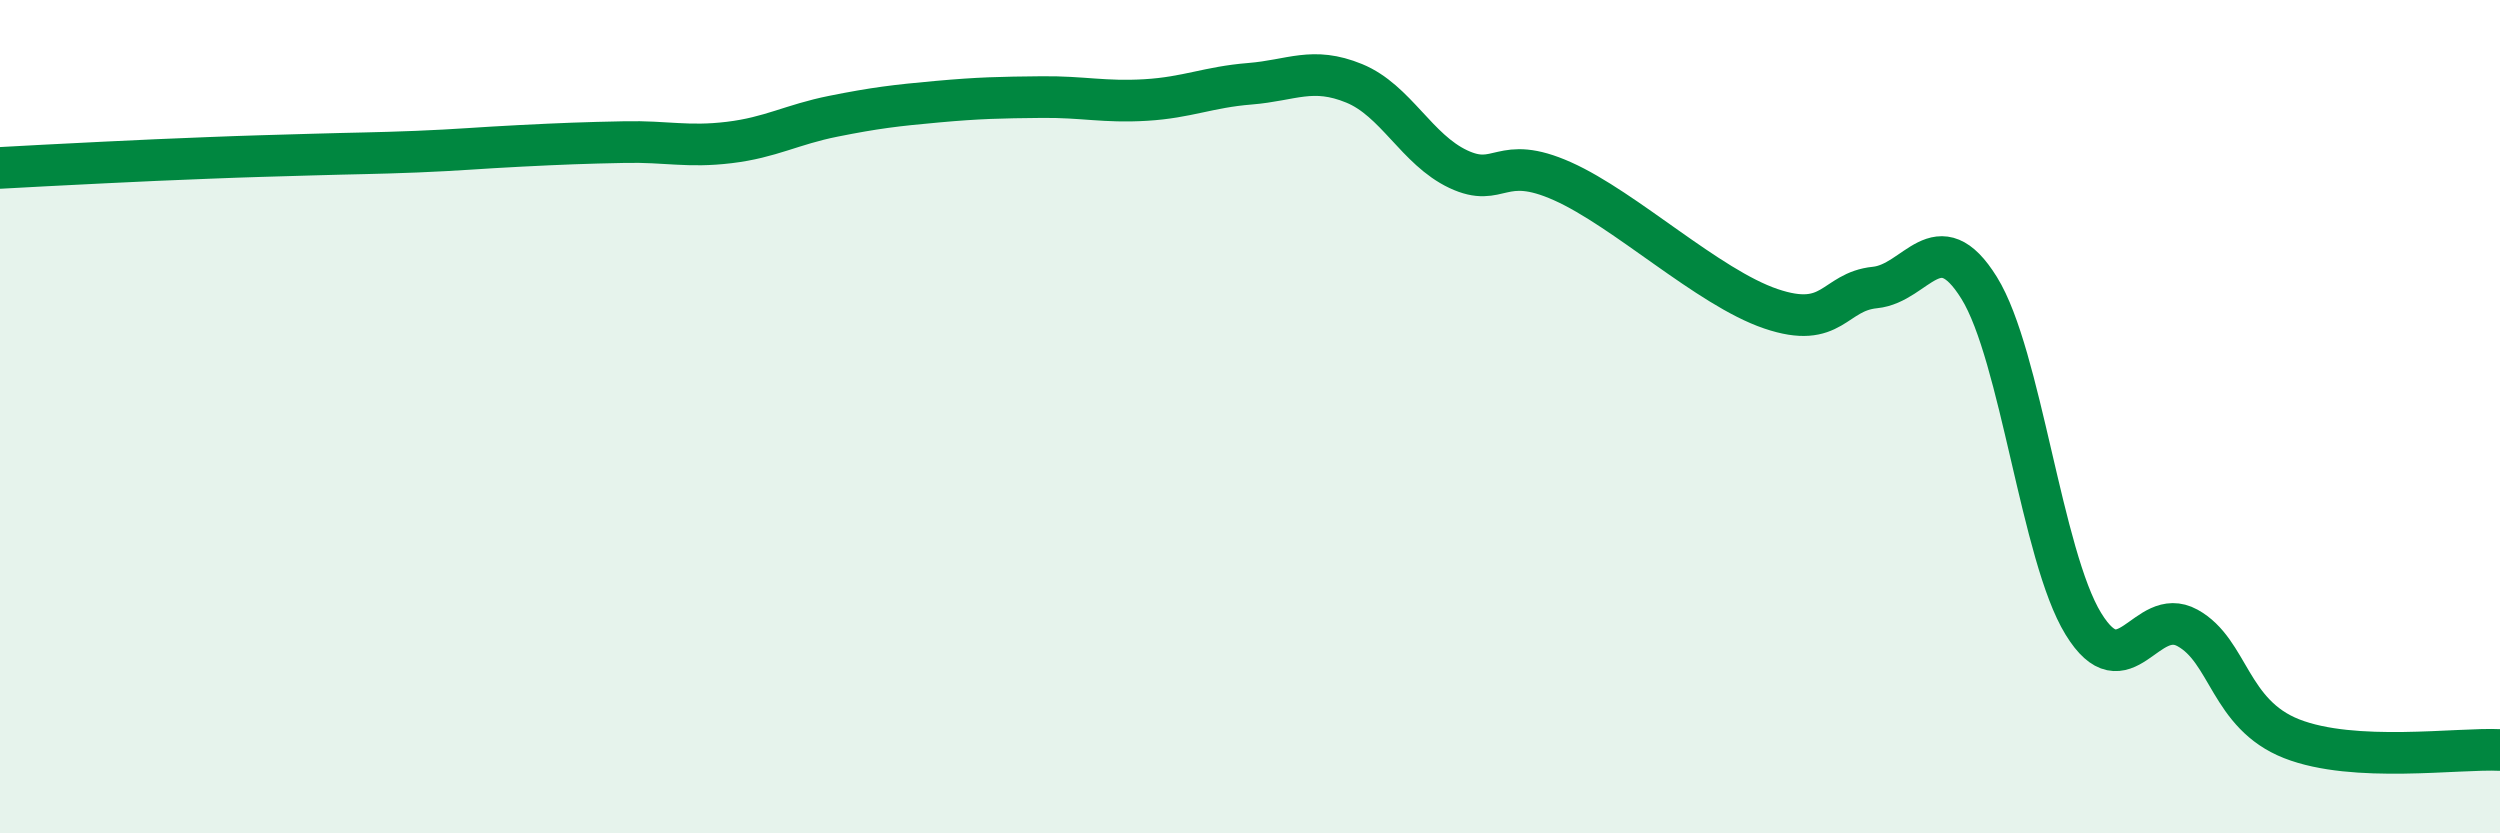 
    <svg width="60" height="20" viewBox="0 0 60 20" xmlns="http://www.w3.org/2000/svg">
      <path
        d="M 0,4.03 C 0.5,4 1.5,3.95 2.5,3.9 C 3.5,3.85 4,3.83 5,3.79 C 6,3.75 6.5,3.74 7.5,3.71 C 8.5,3.68 9,3.68 10,3.64 C 11,3.6 11.5,3.55 12.5,3.5 C 13.5,3.45 14,3.43 15,3.41 C 16,3.39 16.5,3.54 17.5,3.42 C 18.5,3.3 19,2.99 20,2.79 C 21,2.59 21.5,2.53 22.5,2.44 C 23.5,2.35 24,2.34 25,2.33 C 26,2.32 26.5,2.46 27.5,2.4 C 28.5,2.34 29,2.09 30,2.01 C 31,1.93 31.5,1.59 32.5,2 C 33.5,2.41 34,3.59 35,4.06 C 36,4.53 36,3.68 37.5,4.35 C 39,5.02 41,6.9 42.5,7.41 C 44,7.92 44,7 45,6.9 C 46,6.8 46.5,5.3 47.5,6.91 C 48.5,8.52 49,13.34 50,14.97 C 51,16.6 51.5,14.52 52.5,15.07 C 53.5,15.62 53.5,17.14 55,17.73 C 56.5,18.32 59,17.95 60,18L60 20L0 20Z"
        fill="#008740"
        opacity="0.1"
        stroke-linecap="round"
        stroke-linejoin="round"
      />
      <path
        d="M 0,4.03 C 0.5,4 1.5,3.95 2.5,3.9 C 3.5,3.85 4,3.83 5,3.79 C 6,3.75 6.5,3.74 7.5,3.71 C 8.5,3.68 9,3.68 10,3.64 C 11,3.6 11.5,3.55 12.5,3.5 C 13.5,3.45 14,3.43 15,3.41 C 16,3.39 16.5,3.54 17.5,3.42 C 18.5,3.3 19,2.99 20,2.79 C 21,2.59 21.5,2.53 22.5,2.44 C 23.5,2.35 24,2.34 25,2.33 C 26,2.32 26.5,2.46 27.5,2.4 C 28.5,2.34 29,2.09 30,2.01 C 31,1.93 31.5,1.59 32.5,2 C 33.5,2.41 34,3.59 35,4.06 C 36,4.53 36,3.68 37.5,4.35 C 39,5.02 41,6.9 42.5,7.41 C 44,7.92 44,7 45,6.9 C 46,6.8 46.5,5.3 47.5,6.91 C 48.5,8.52 49,13.34 50,14.97 C 51,16.6 51.5,14.52 52.5,15.07 C 53.5,15.62 53.5,17.14 55,17.73 C 56.5,18.32 59,17.95 60,18"
        stroke="#008740"
        stroke-width="1"
        fill="none"
        stroke-linecap="round"
        stroke-linejoin="round"
      />
    </svg>
  